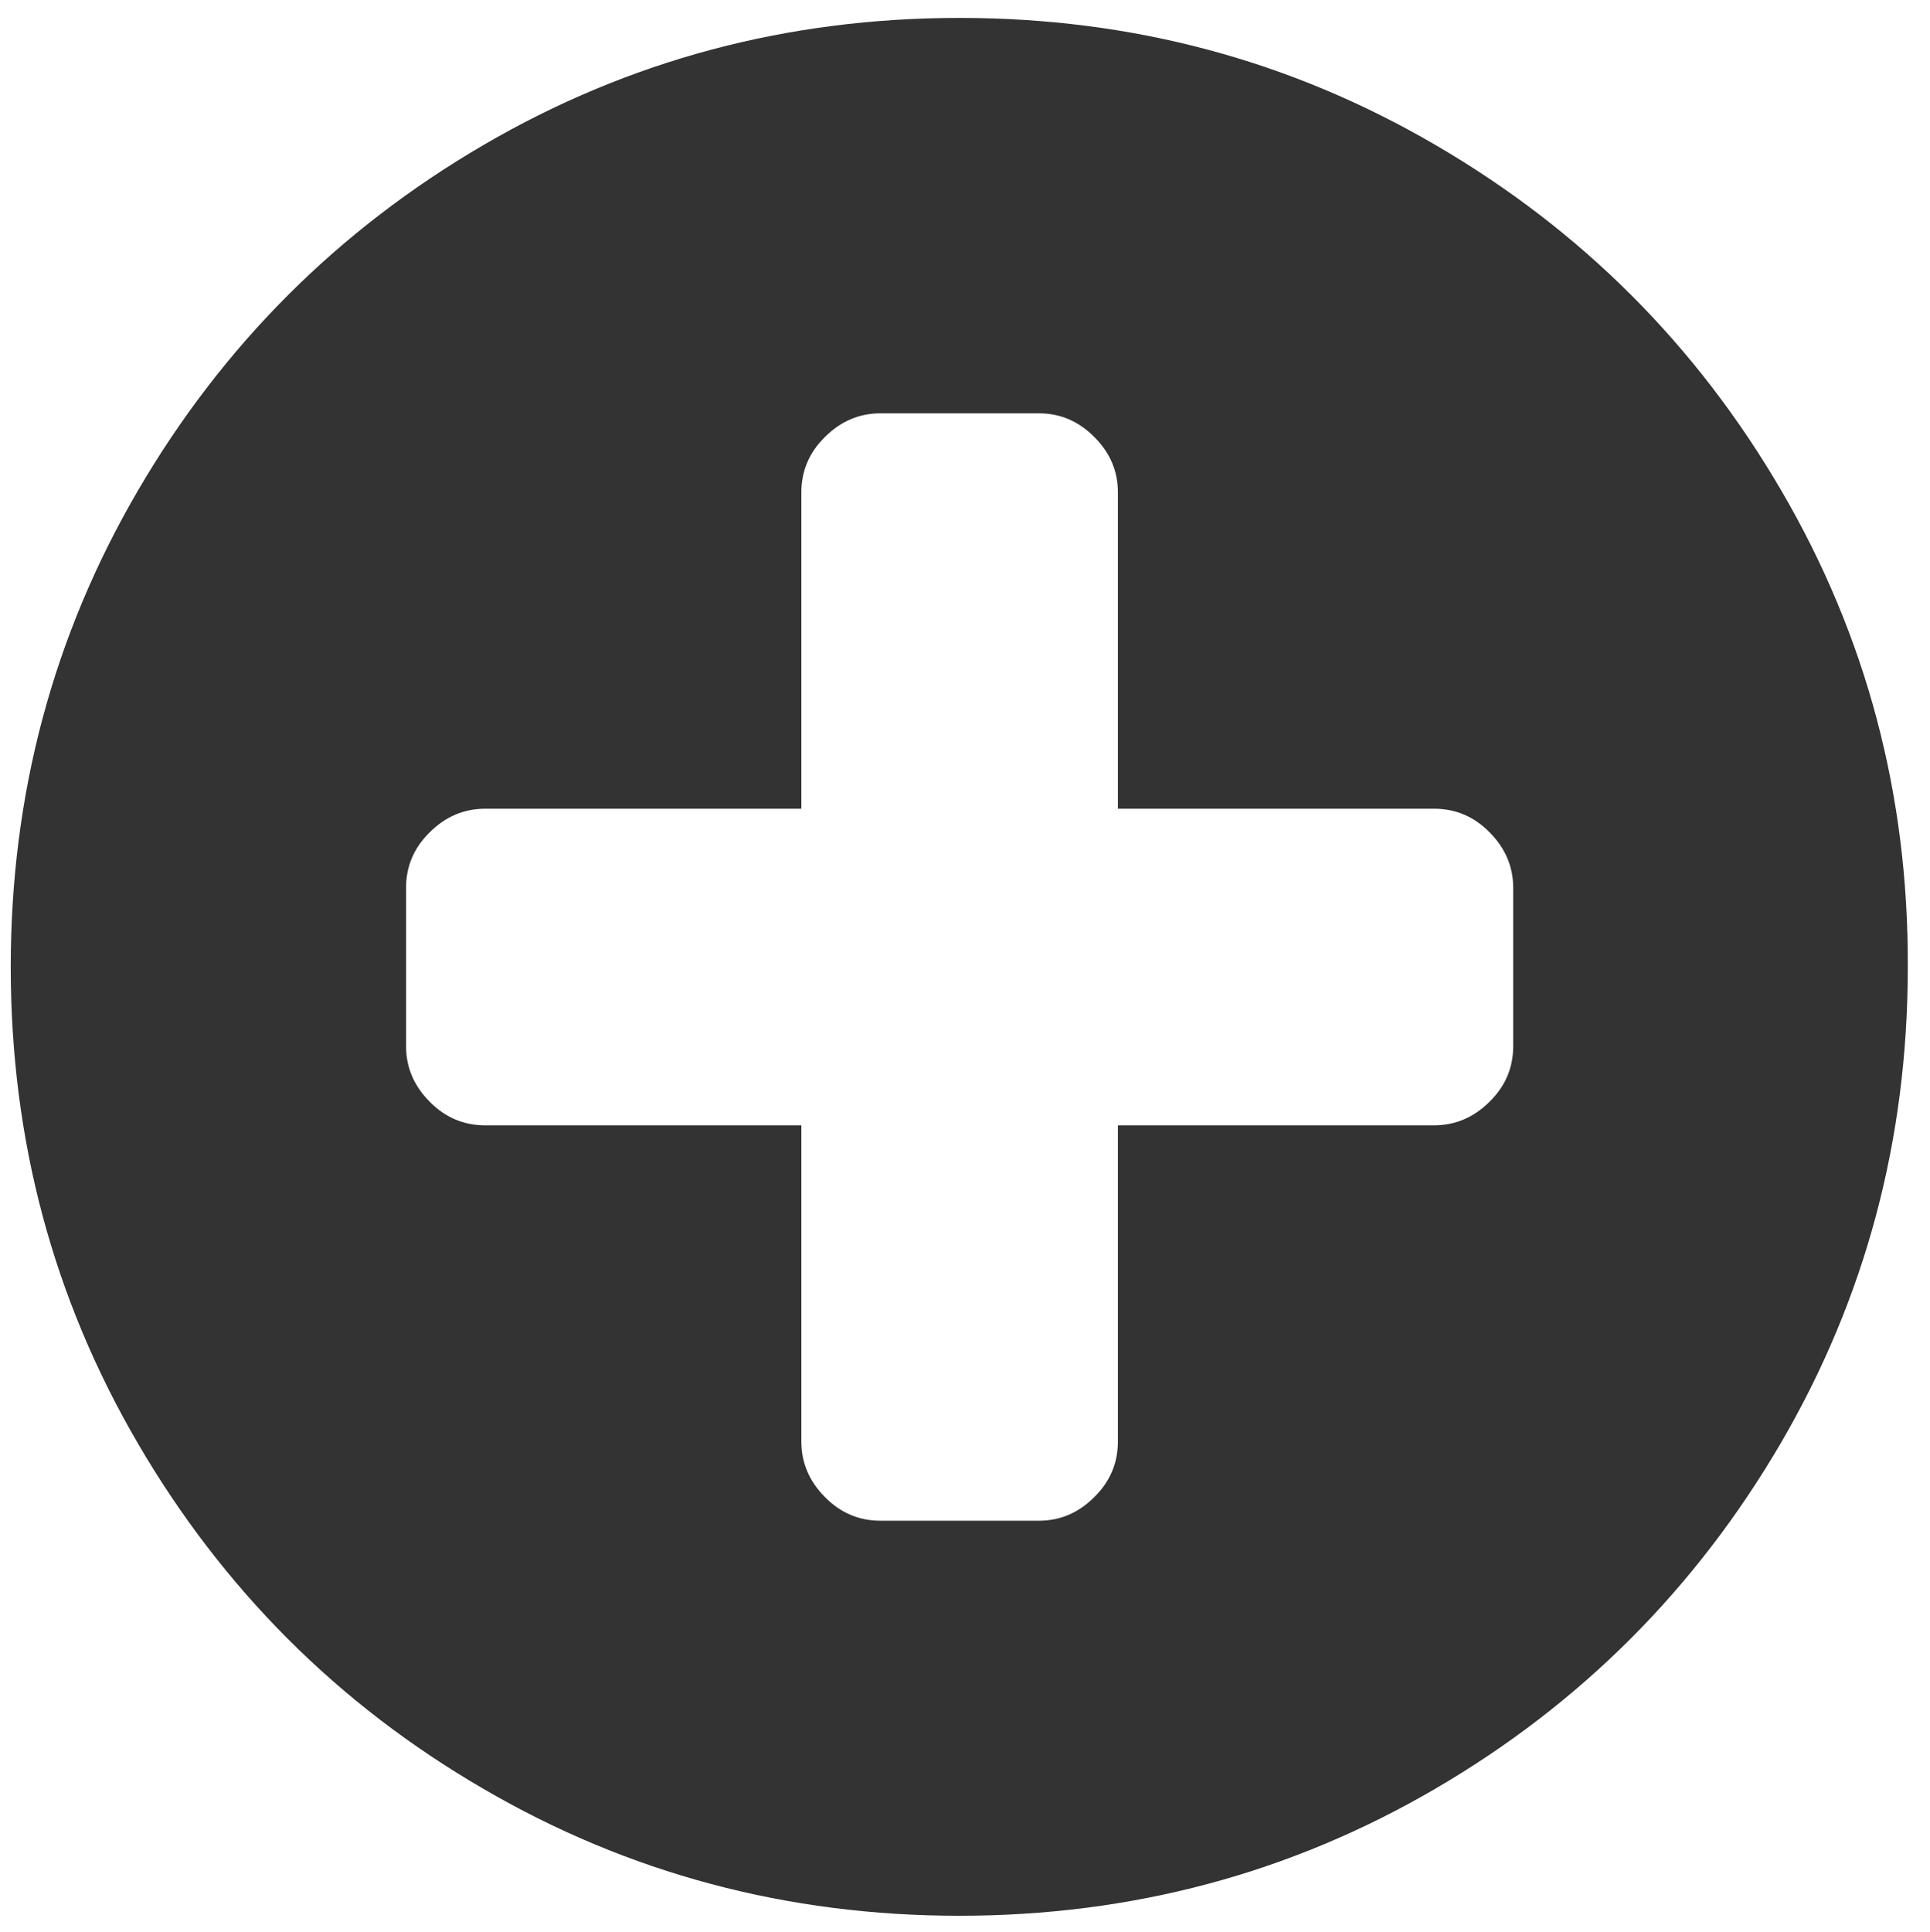 <?xml version="1.0" encoding="utf-8"?>
<!-- Generator: Adobe Illustrator 21.0.0, SVG Export Plug-In . SVG Version: 6.00 Build 0)  -->
<svg version="1.1" id="Layer_1" xmlns="http://www.w3.org/2000/svg" xmlns:xlink="http://www.w3.org/1999/xlink" x="0px" y="0px"
	 viewBox="0 0 539 539.4" style="enable-background:new 0 0 539 539.4;" xml:space="preserve">
<style type="text/css">
	.st0{fill:#333333;}
</style>
<path class="st0" d="M497.5,137c-23.7-40.6-55.8-72.7-96.4-96.4C360.4,16.8,316.1,5,268,5c-48.1,0-92.4,11.8-133,35.5
	C94.4,64.2,62.2,96.4,38.5,137C14.8,177.6,3,221.9,3,270c0,48.1,11.8,92.4,35.5,133c23.7,40.6,55.8,72.8,96.4,96.4
	c40.6,23.7,85,35.5,133,35.5c48.1,0,92.4-11.8,133-35.5c40.6-23.7,72.7-55.9,96.4-96.4c23.7-40.6,35.5-84.9,35.5-133
	C533,221.9,521.2,177.6,497.5,137z M422.6,292.1c0,6-2.2,11.2-6.6,15.5c-4.4,4.4-9.6,6.6-15.5,6.6h-88.3v88.3c0,6-2.2,11.2-6.6,15.5
	c-4.4,4.4-9.5,6.6-15.5,6.6h-44.2c-6,0-11.2-2.2-15.5-6.6c-4.4-4.4-6.6-9.6-6.6-15.5v-88.3h-88.3c-6,0-11.2-2.2-15.5-6.6
	c-4.4-4.4-6.6-9.6-6.6-15.5v-44.2c0-6,2.2-11.2,6.6-15.5c4.4-4.4,9.6-6.6,15.5-6.6h88.3v-88.3c0-6,2.2-11.2,6.6-15.5
	c4.4-4.4,9.6-6.6,15.5-6.6h44.2c6,0,11.1,2.2,15.5,6.6c4.4,4.4,6.6,9.5,6.6,15.5v88.3h88.3c6,0,11.2,2.2,15.5,6.6
	c4.4,4.4,6.6,9.6,6.6,15.5V292.1z"/>
</svg>
